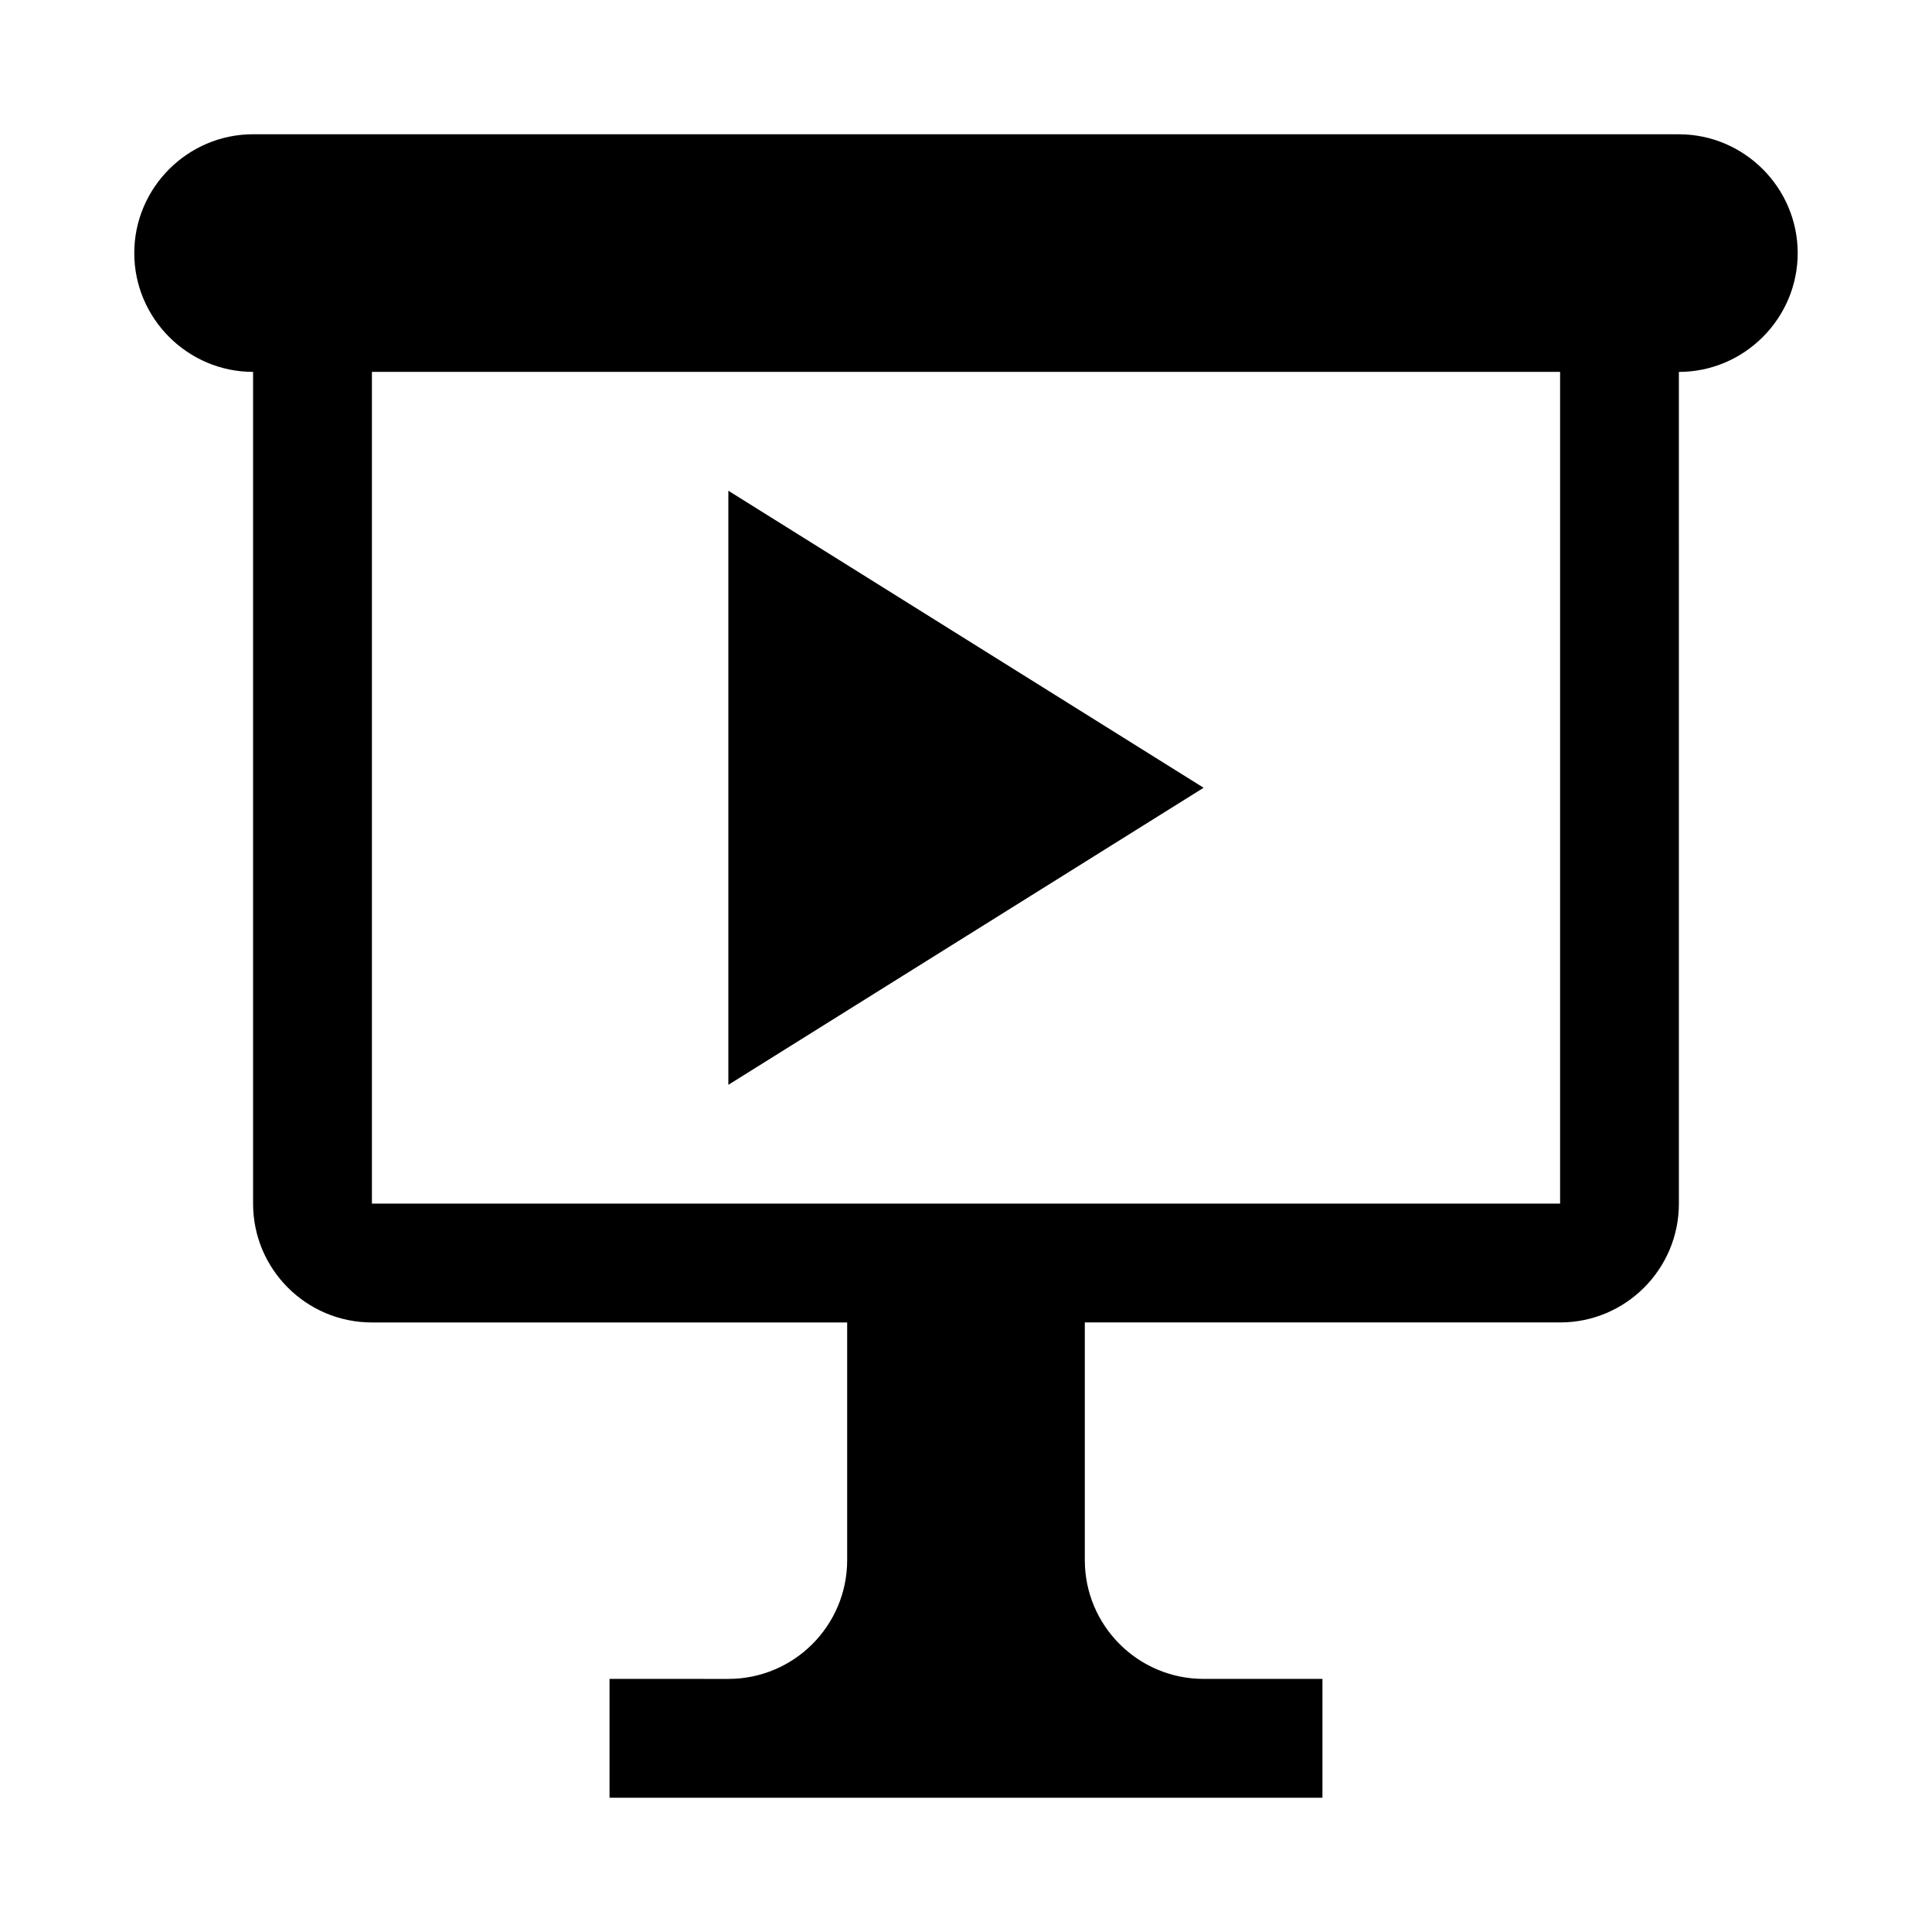 <?xml version="1.0" encoding="UTF-8"?>
<!-- Uploaded to: SVG Repo, www.svgrepo.com, Generator: SVG Repo Mixer Tools -->
<svg fill="#000000" width="800px" height="800px" version="1.1" viewBox="144 144 512 512" xmlns="http://www.w3.org/2000/svg">
 <g>
  <path d="m588.93 179.58h-377.86c-17.32 0-31.488 14.168-31.488 31.488 0 17.32 14.168 31.488 31.488 31.488v220.42c0 17.383 14.105 31.488 31.488 31.488h125.95v62.977c0 17.383-14.105 31.488-31.488 31.488l-31.488-0.004v31.488h188.93v-31.488h-31.488c-17.383 0-31.488-14.105-31.488-31.488v-62.977h125.95c17.383 0 31.488-14.105 31.488-31.488l-0.004-220.41c17.32 0 31.488-14.168 31.488-31.488 0-17.32-14.168-31.488-31.488-31.488zm-31.488 283.39h-314.88v-220.42h314.88z"/>
  <path d="m337.02 274.05v157.44l125.95-78.723z"/>
 </g>
</svg>